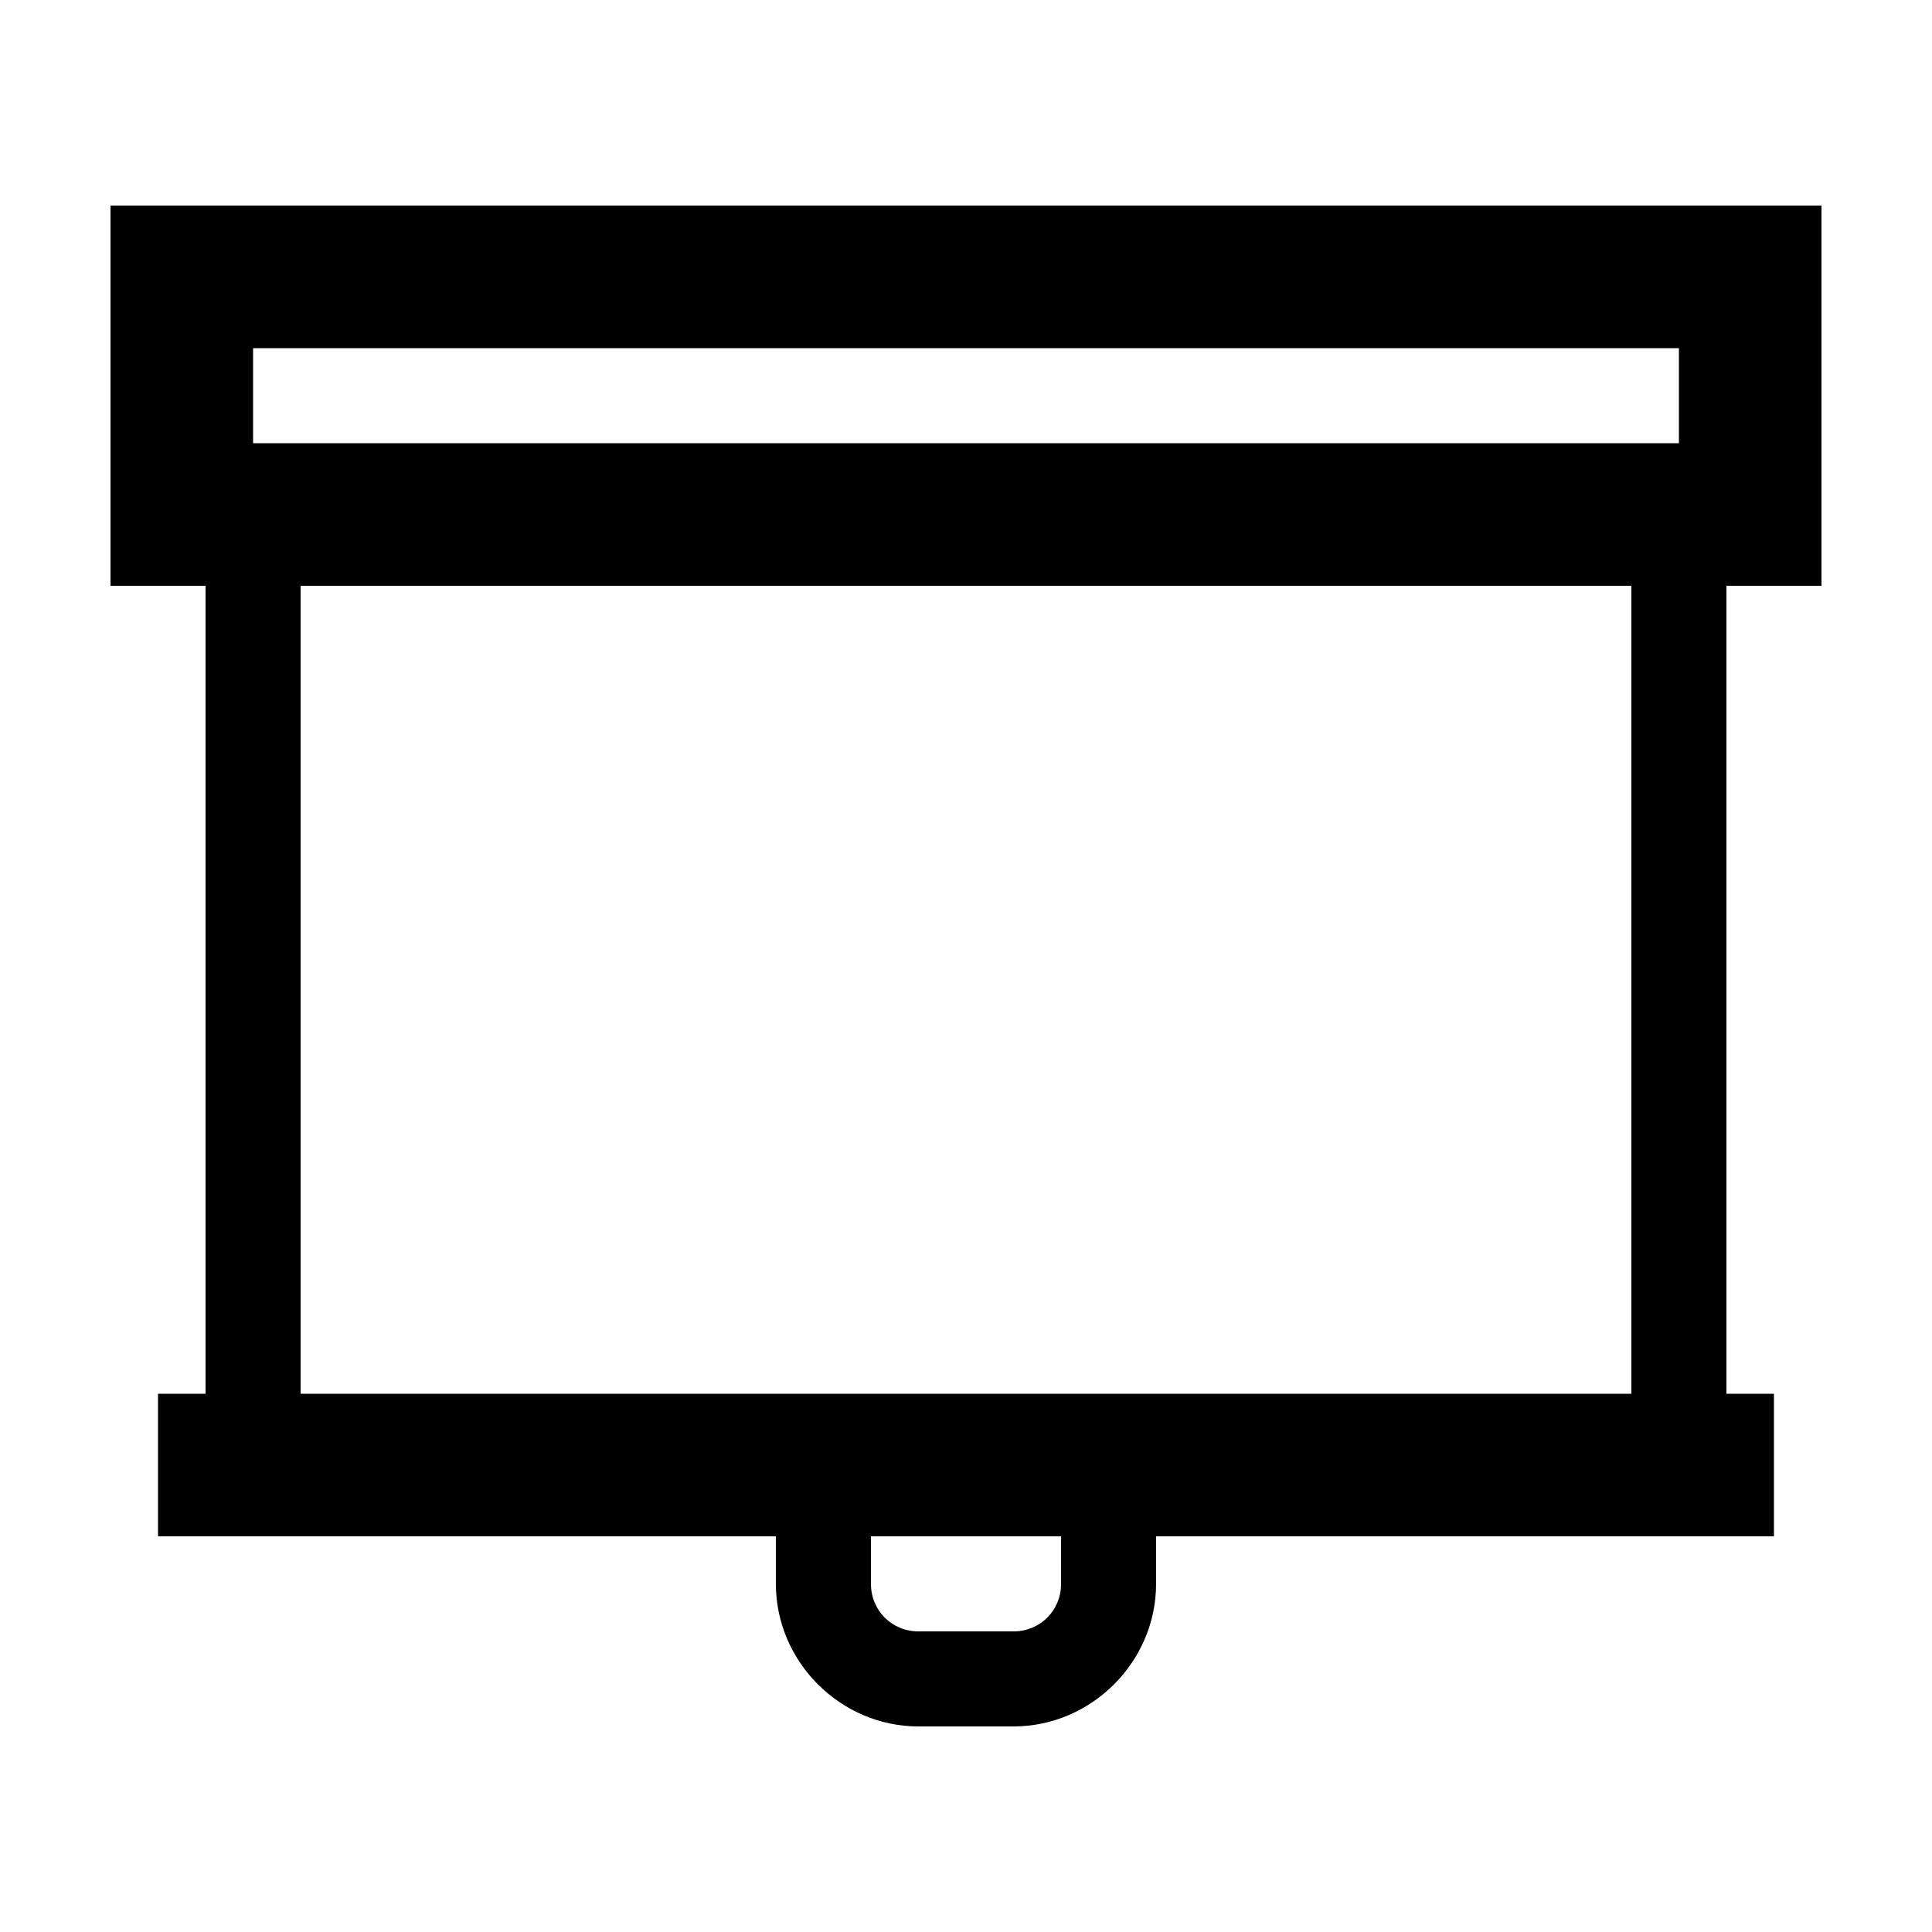 <?xml version="1.0" encoding="UTF-8"?>
<!-- Uploaded to: SVG Repo, www.svgrepo.com, Generator: SVG Repo Mixer Tools -->
<svg fill="#000000" width="800px" height="800px" version="1.1" viewBox="144 144 512 512" xmlns="http://www.w3.org/2000/svg">
 <path d="m626.71 299.24v-100.76h-453.43v100.76h25.191v214.12h-12.598v37.785h163.74v12.594c0 20.656 17.129 37.785 37.785 37.785h25.191c20.656 0 37.785-17.129 37.785-37.785v-12.594h163.74v-37.785h-12.594v-214.12zm-415.64-62.977h377.86v25.191h-377.86zm214.12 327.48c0 7.055-5.543 12.594-12.594 12.594h-25.191c-7.055 0-12.594-5.543-12.594-12.594v-12.598h50.383zm151.14-50.383h-352.67v-214.12h352.67z"/>
</svg>